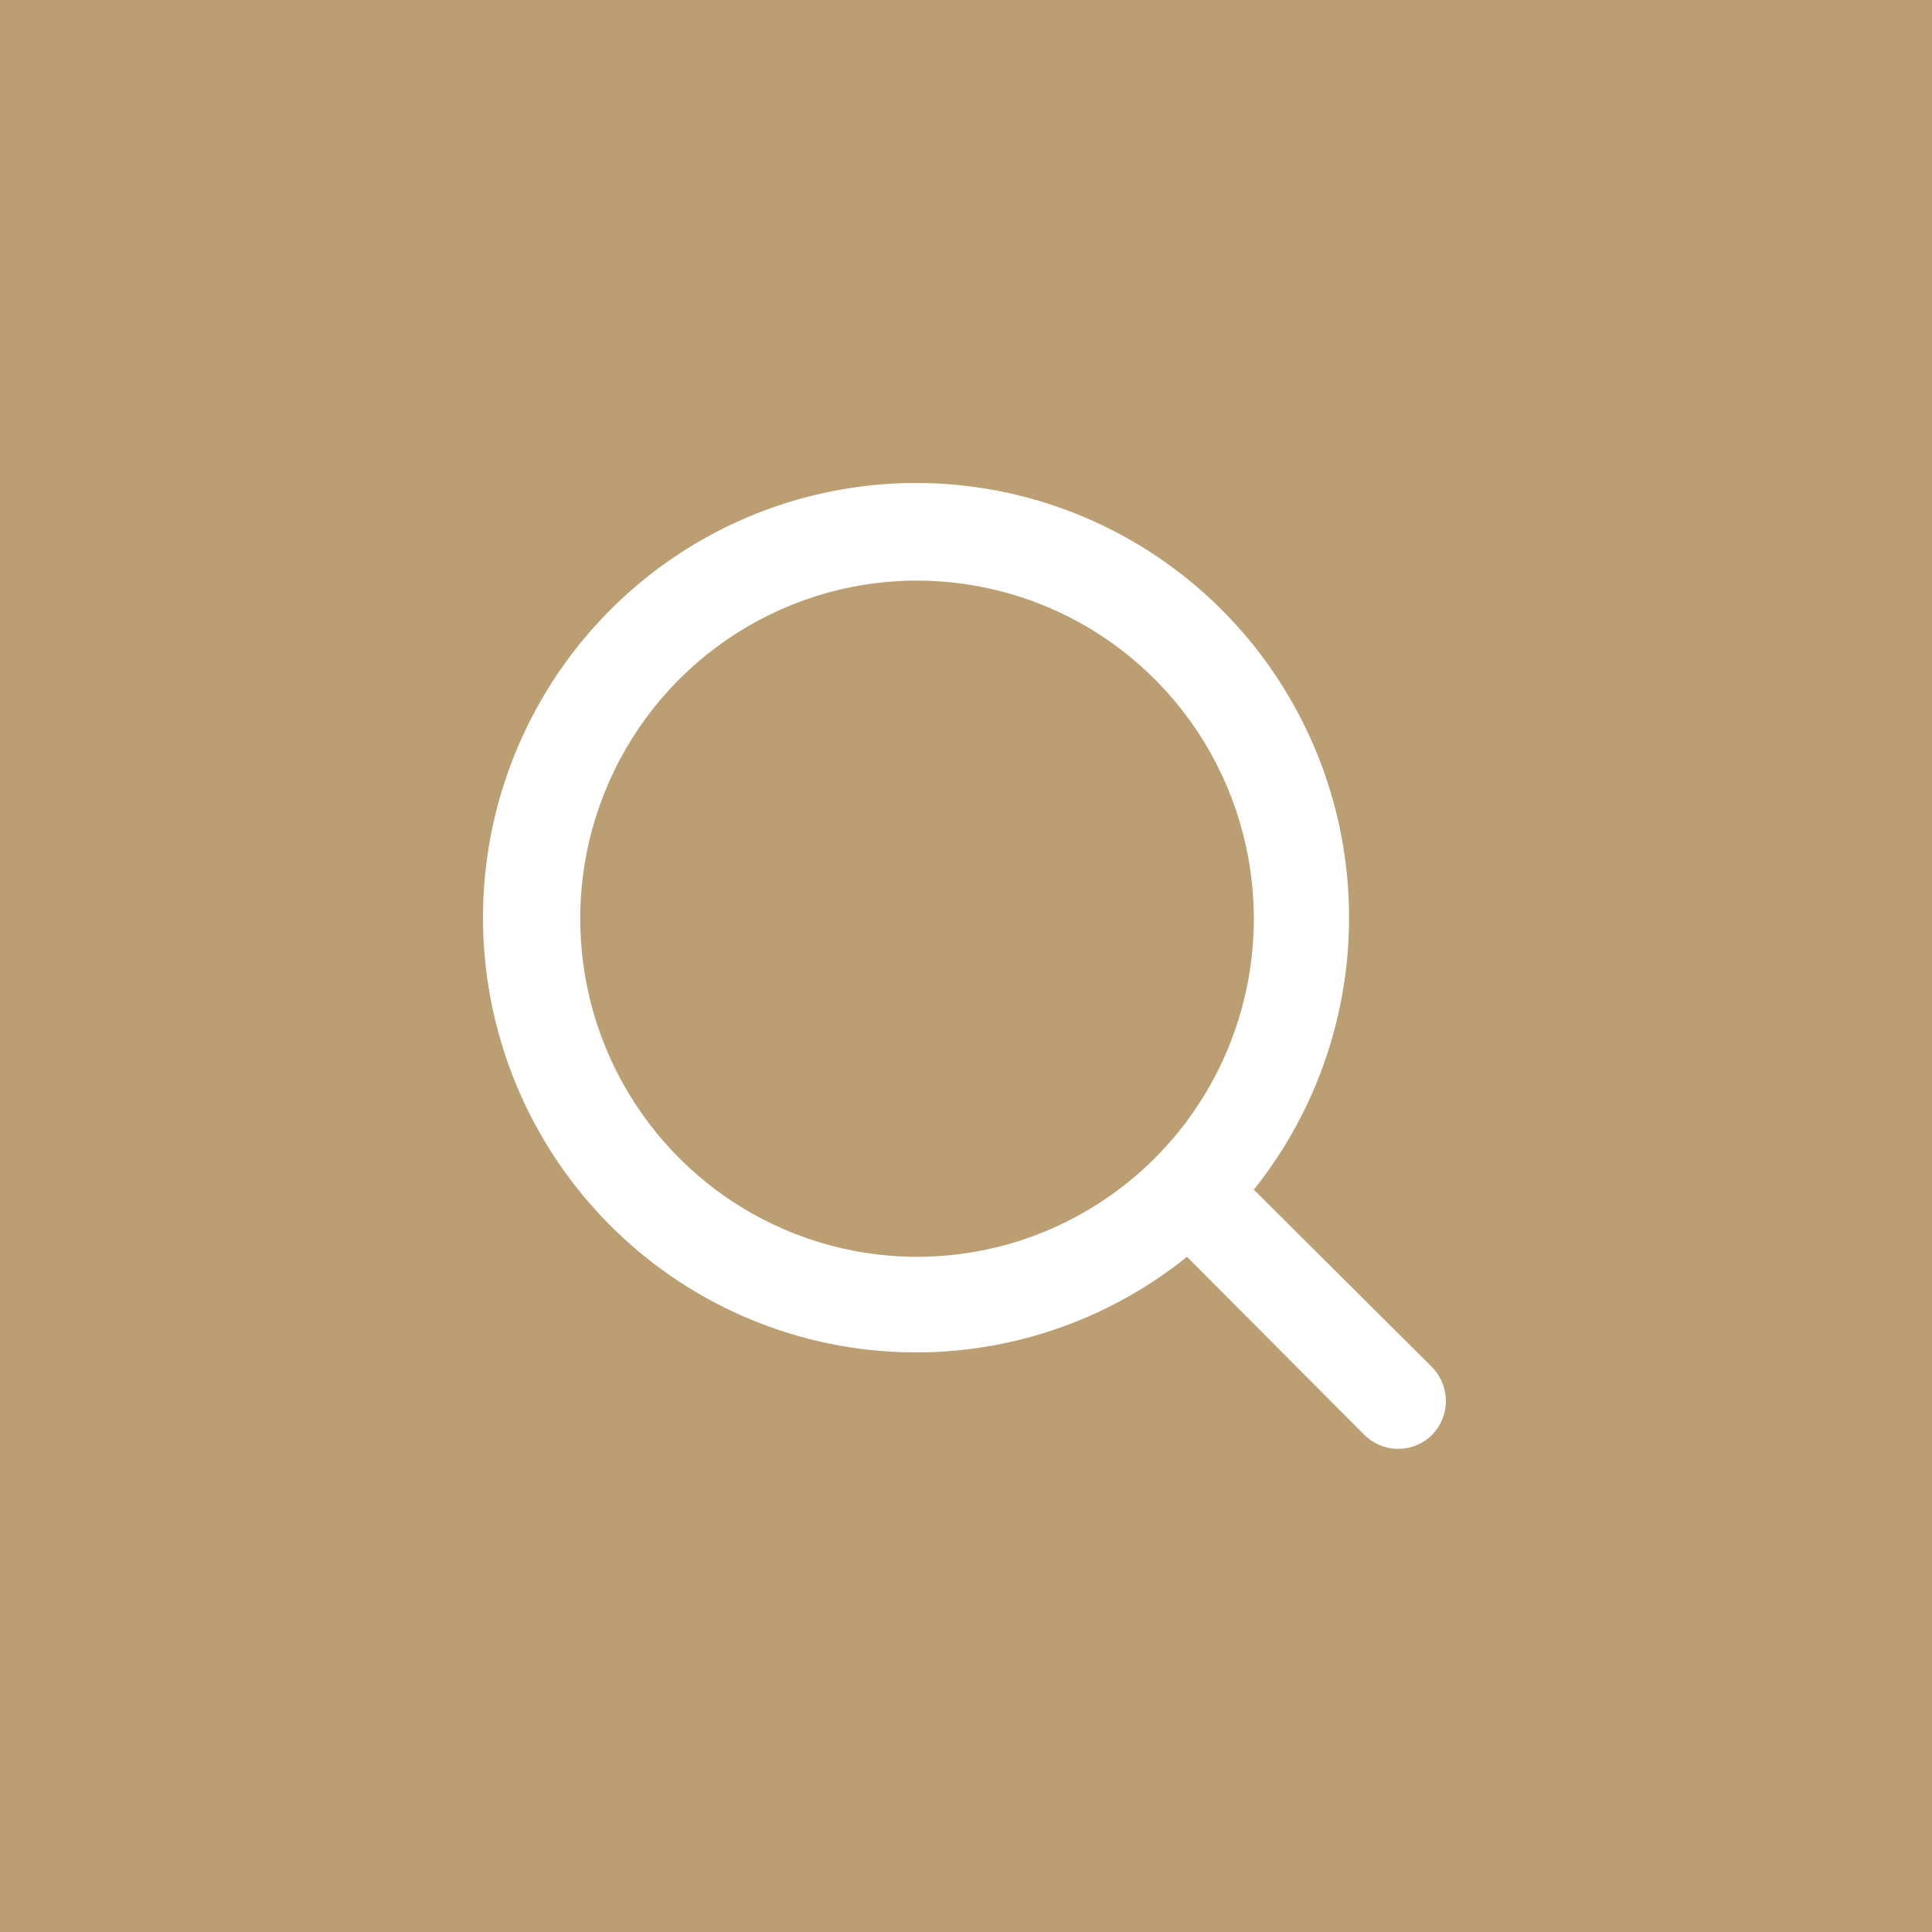 <svg width="40" height="40" viewBox="0 0 40 40" fill="none" xmlns="http://www.w3.org/2000/svg">
<rect width="40" height="40" fill="#BB9F73"/>
<path d="M29.655 28.311L25.959 24.631C27.394 22.835 28.089 20.556 27.901 18.262C27.713 15.968 26.657 13.834 24.949 12.297C23.241 10.761 21.012 9.94 18.72 10.003C16.428 10.066 14.247 11.008 12.626 12.636C11.005 14.264 10.066 16.453 10.003 18.754C9.941 21.055 10.758 23.292 12.289 25.006C13.819 26.721 15.945 27.781 18.23 27.97C20.516 28.158 22.786 27.461 24.575 26.021L28.241 29.701C28.333 29.795 28.444 29.869 28.565 29.92C28.686 29.971 28.817 29.997 28.948 29.997C29.079 29.997 29.21 29.971 29.331 29.92C29.453 29.869 29.563 29.795 29.655 29.701C29.835 29.514 29.935 29.265 29.935 29.006C29.935 28.747 29.835 28.497 29.655 28.311ZM18.986 26.021C17.607 26.021 16.259 25.61 15.112 24.841C13.966 24.072 13.072 22.979 12.544 21.7C12.016 20.421 11.878 19.013 12.147 17.655C12.416 16.297 13.08 15.05 14.056 14.071C15.031 13.092 16.273 12.425 17.626 12.155C18.979 11.885 20.381 12.024 21.655 12.554C22.929 13.084 24.018 13.981 24.784 15.132C25.55 16.283 25.959 17.636 25.959 19.021C25.959 20.877 25.225 22.658 23.917 23.971C22.609 25.283 20.836 26.021 18.986 26.021Z" fill="white"/>
</svg>
